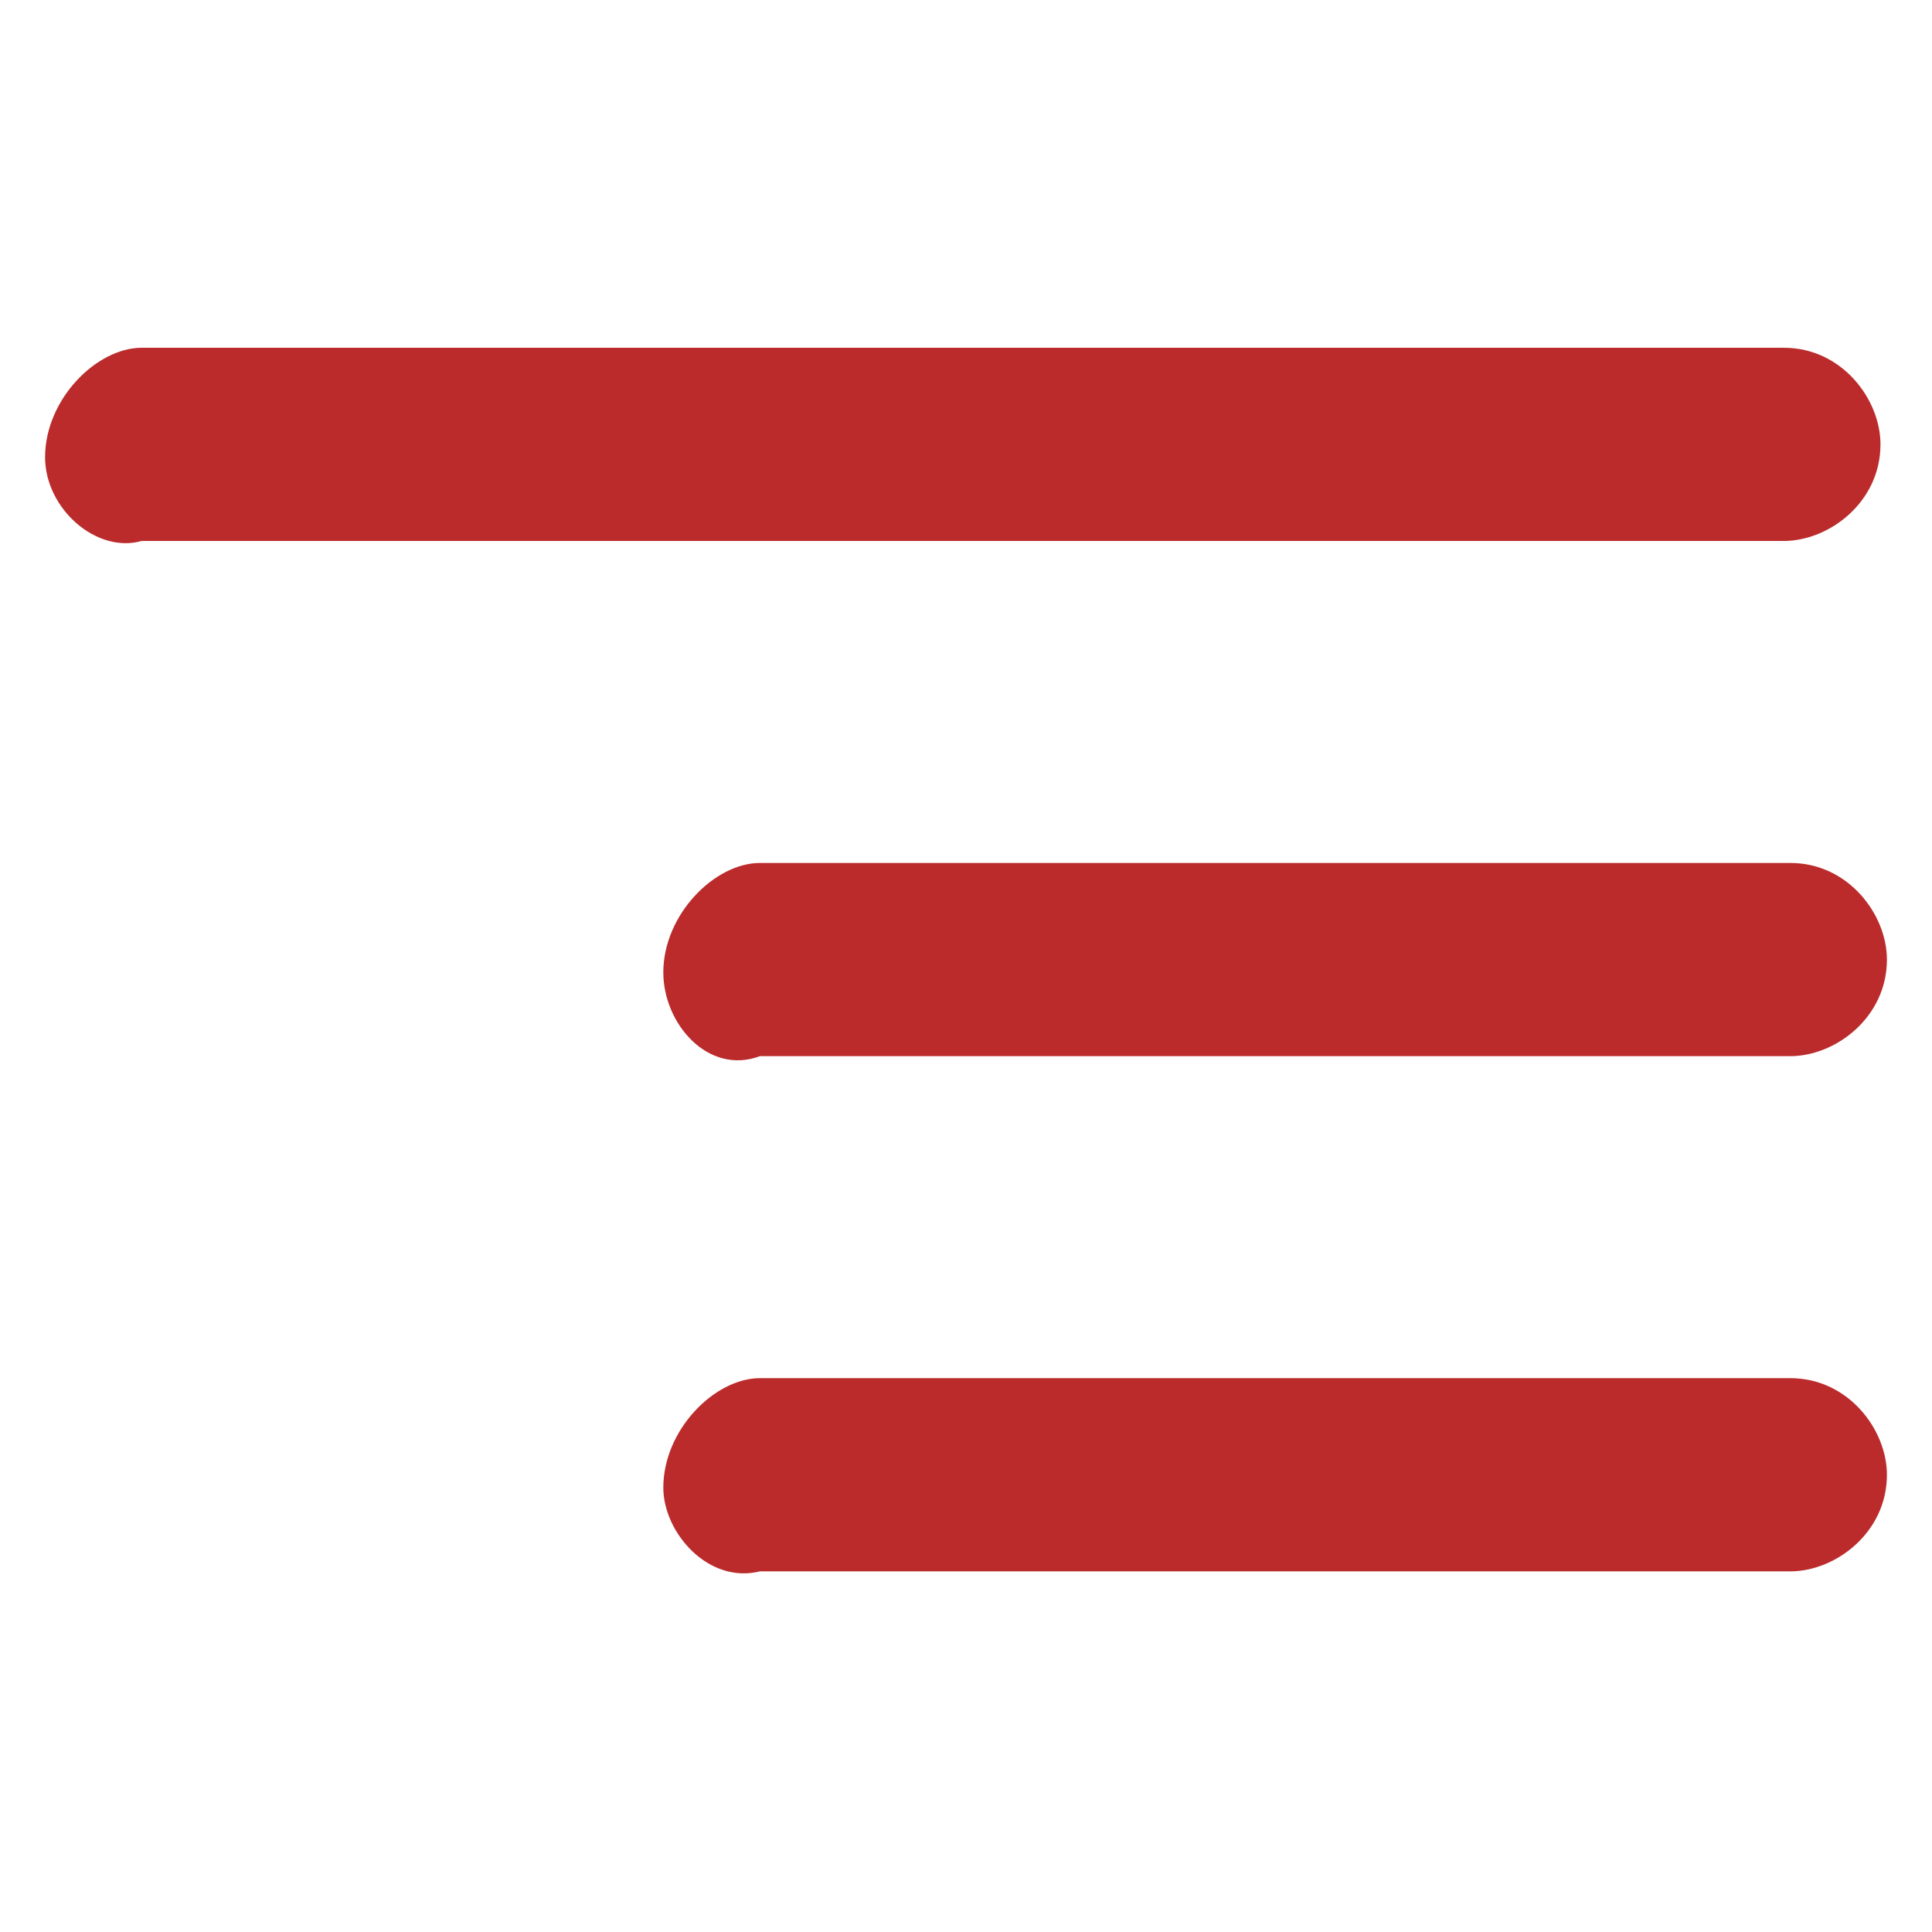 <?xml version="1.0" encoding="utf-8"?>
<!-- Generator: Adobe Illustrator 23.0.0, SVG Export Plug-In . SVG Version: 6.00 Build 0)  -->
<svg version="1.1" id="Layer_1" xmlns="http://www.w3.org/2000/svg" xmlns:xlink="http://www.w3.org/1999/xlink" x="0px" y="0px"
	 viewBox="0 0 30 30" style="enable-background:new 0 0 30 30;" xml:space="preserve">
<style type="text/css">
	.st0{fill:#BB2B2B;}
</style>
<path class="st0" d="M10.3,23.1L10.3,23.1c0-0.9,0.8-1.7,1.5-1.7h16c0.9,0,1.5,0.8,1.5,1.5l0,0c0,0.9-0.8,1.5-1.5,1.5h-16
	C11,24.6,10.3,23.8,10.3,23.1z"/>
<path class="st0" d="M10.3,15.1L10.3,15.1c0-0.9,0.8-1.7,1.5-1.7h16c0.9,0,1.5,0.8,1.5,1.5l0,0c0,0.9-0.8,1.5-1.5,1.5h-16
	C11,16.7,10.3,15.9,10.3,15.1z"/>
<path class="st0" d="M0.7,7.1L0.7,7.1c0-0.9,0.8-1.7,1.5-1.7h25.5c0.9,0,1.5,0.8,1.5,1.5l0,0c0,0.9-0.8,1.5-1.5,1.5H2.2
	C1.5,8.6,0.7,7.9,0.7,7.1z"/>
</svg>
